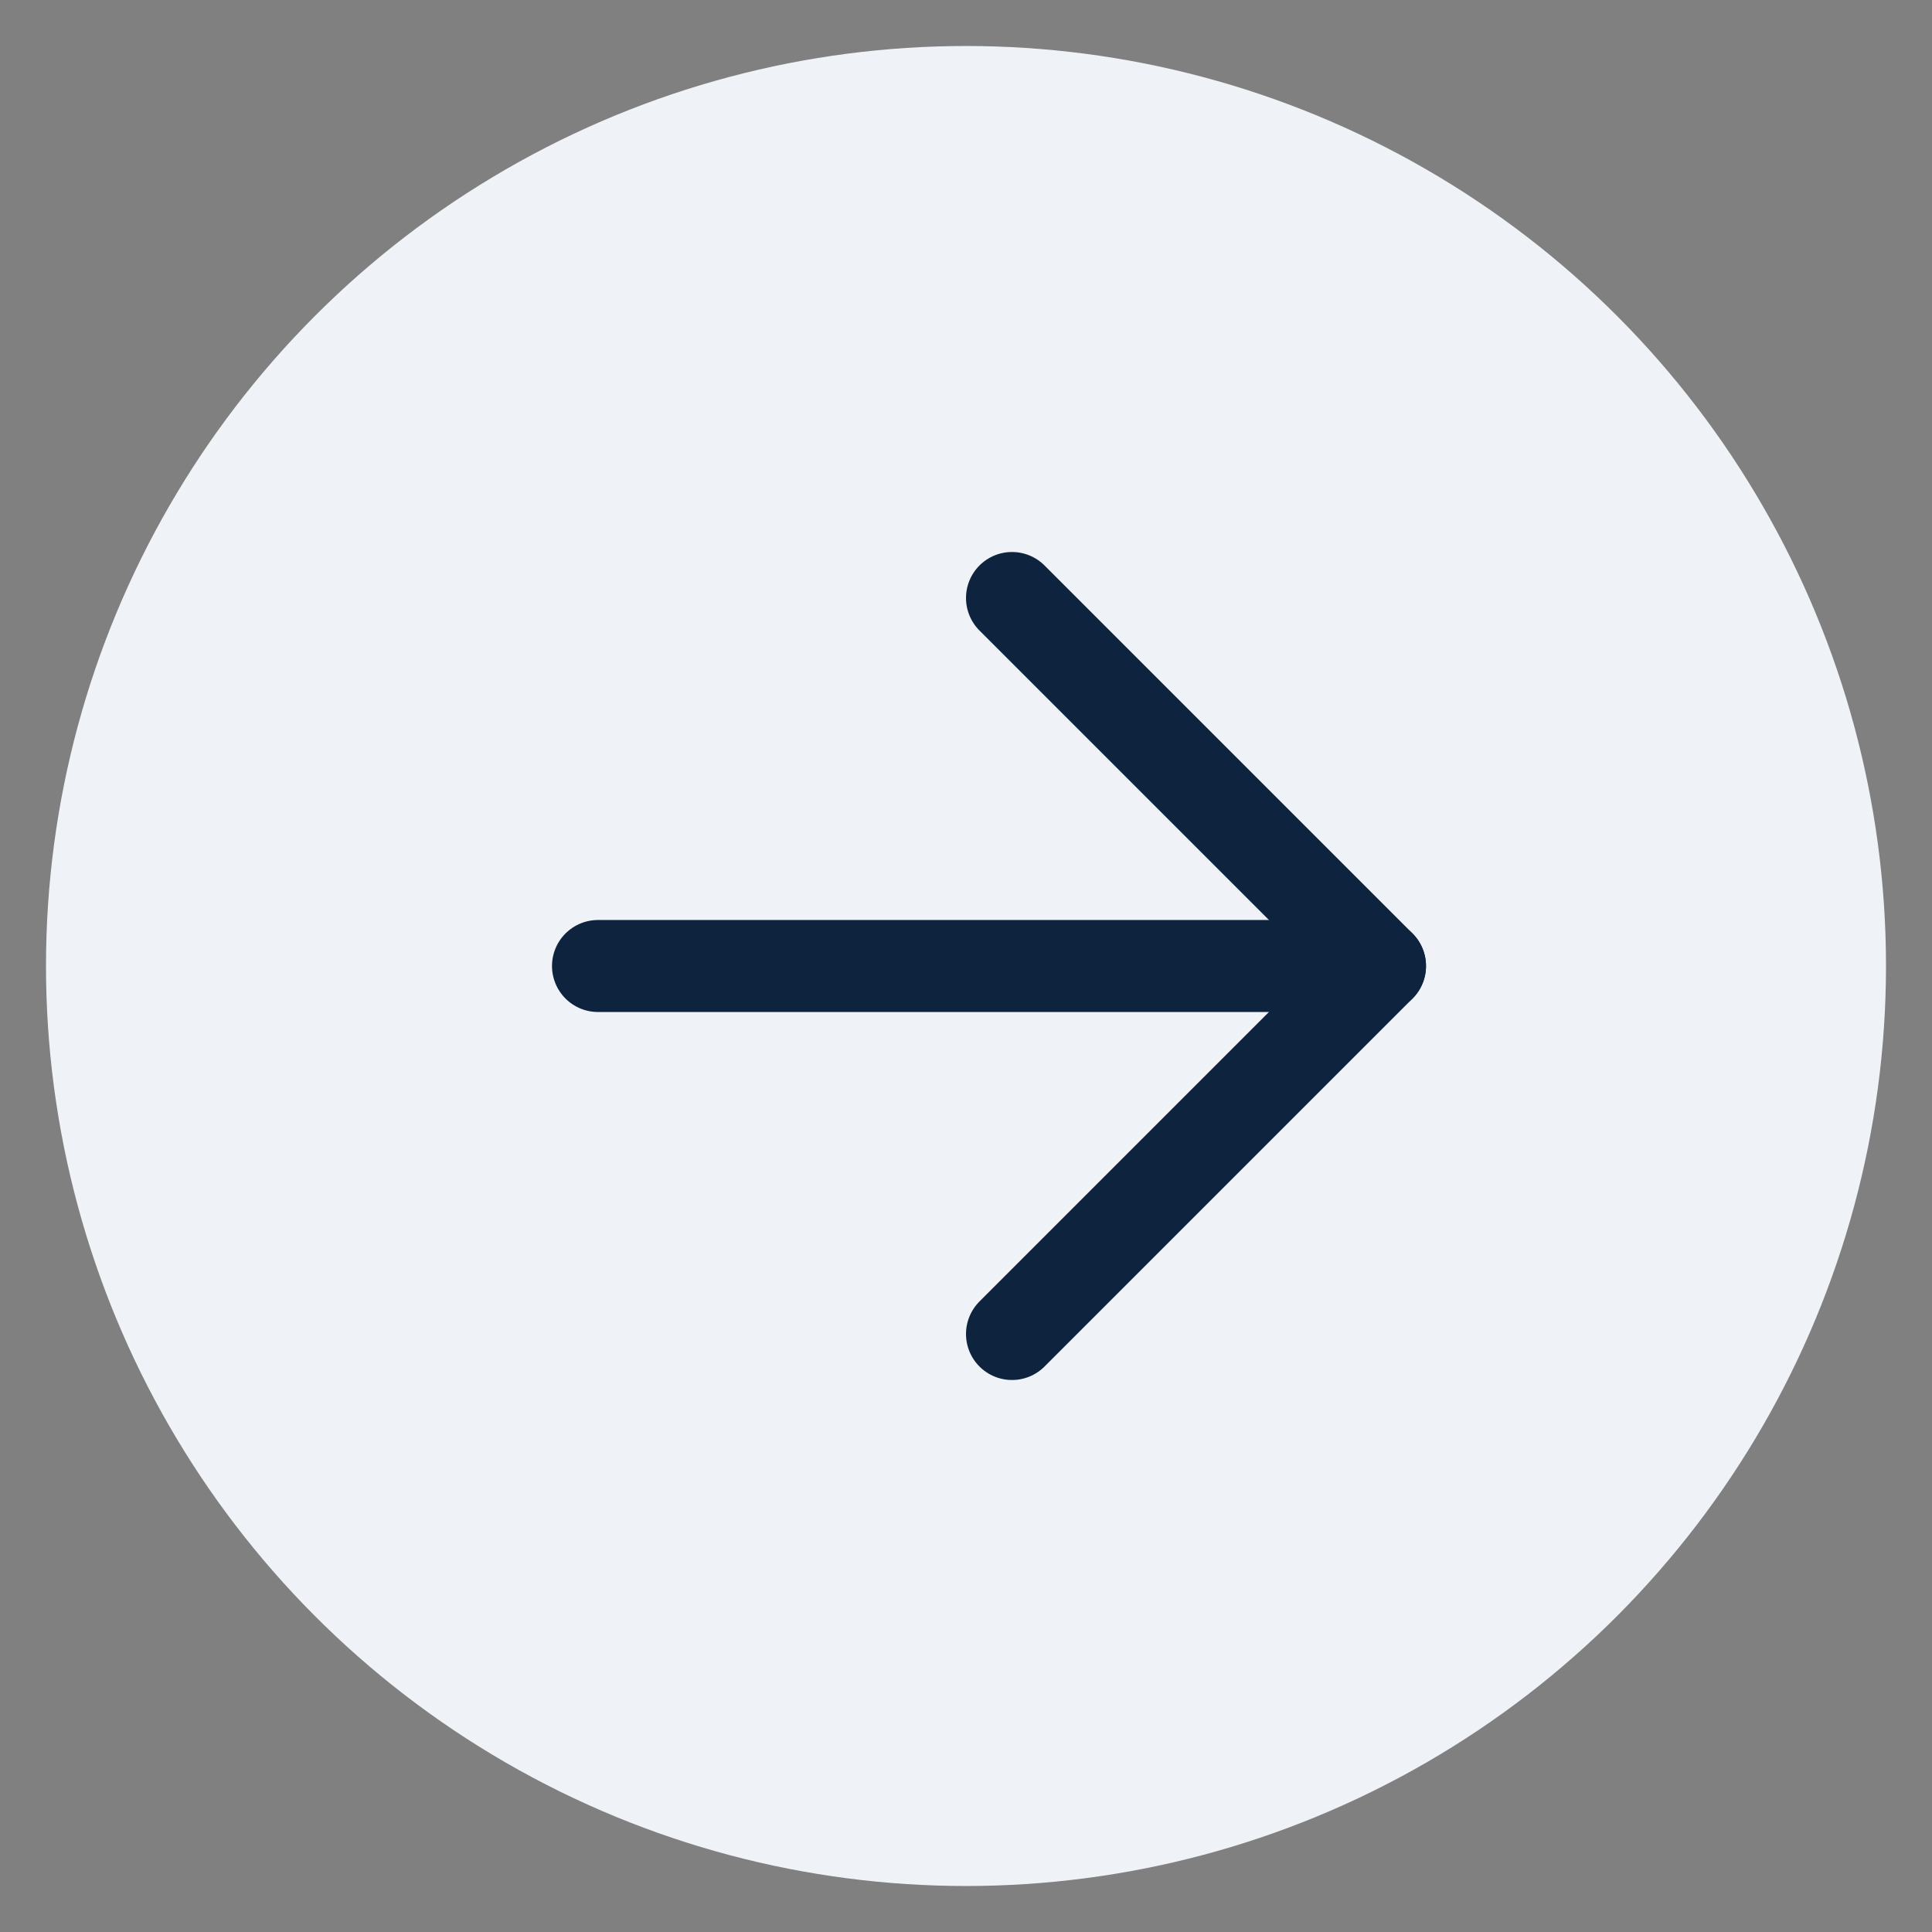 <svg xmlns="http://www.w3.org/2000/svg" xmlns:xlink="http://www.w3.org/1999/xlink" width="42px" height="42px" viewBox="0 0 42 42"><rect x="0" y="0" width="42" height="42" fill="#808080" stroke="none"/><title>arrow-right-(2)</title><g id="Page-1" stroke="none" stroke-width="1" fill="none" fill-rule="evenodd"><g id="arrow-right-(2)" transform="translate(1, 1)"><circle id="Oval" fill="#EFF2F6" cx="20" cy="20" r="20"></circle><line x1="12" y1="20" x2="29" y2="20" id="Path" stroke="#0E233E" stroke-width="2" stroke-linecap="round" stroke-linejoin="round"></line><polyline id="Path" stroke="#0E233E" stroke-width="2" stroke-linecap="round" stroke-linejoin="round" points="21 12 29 20 21 28"></polyline></g></g></svg>